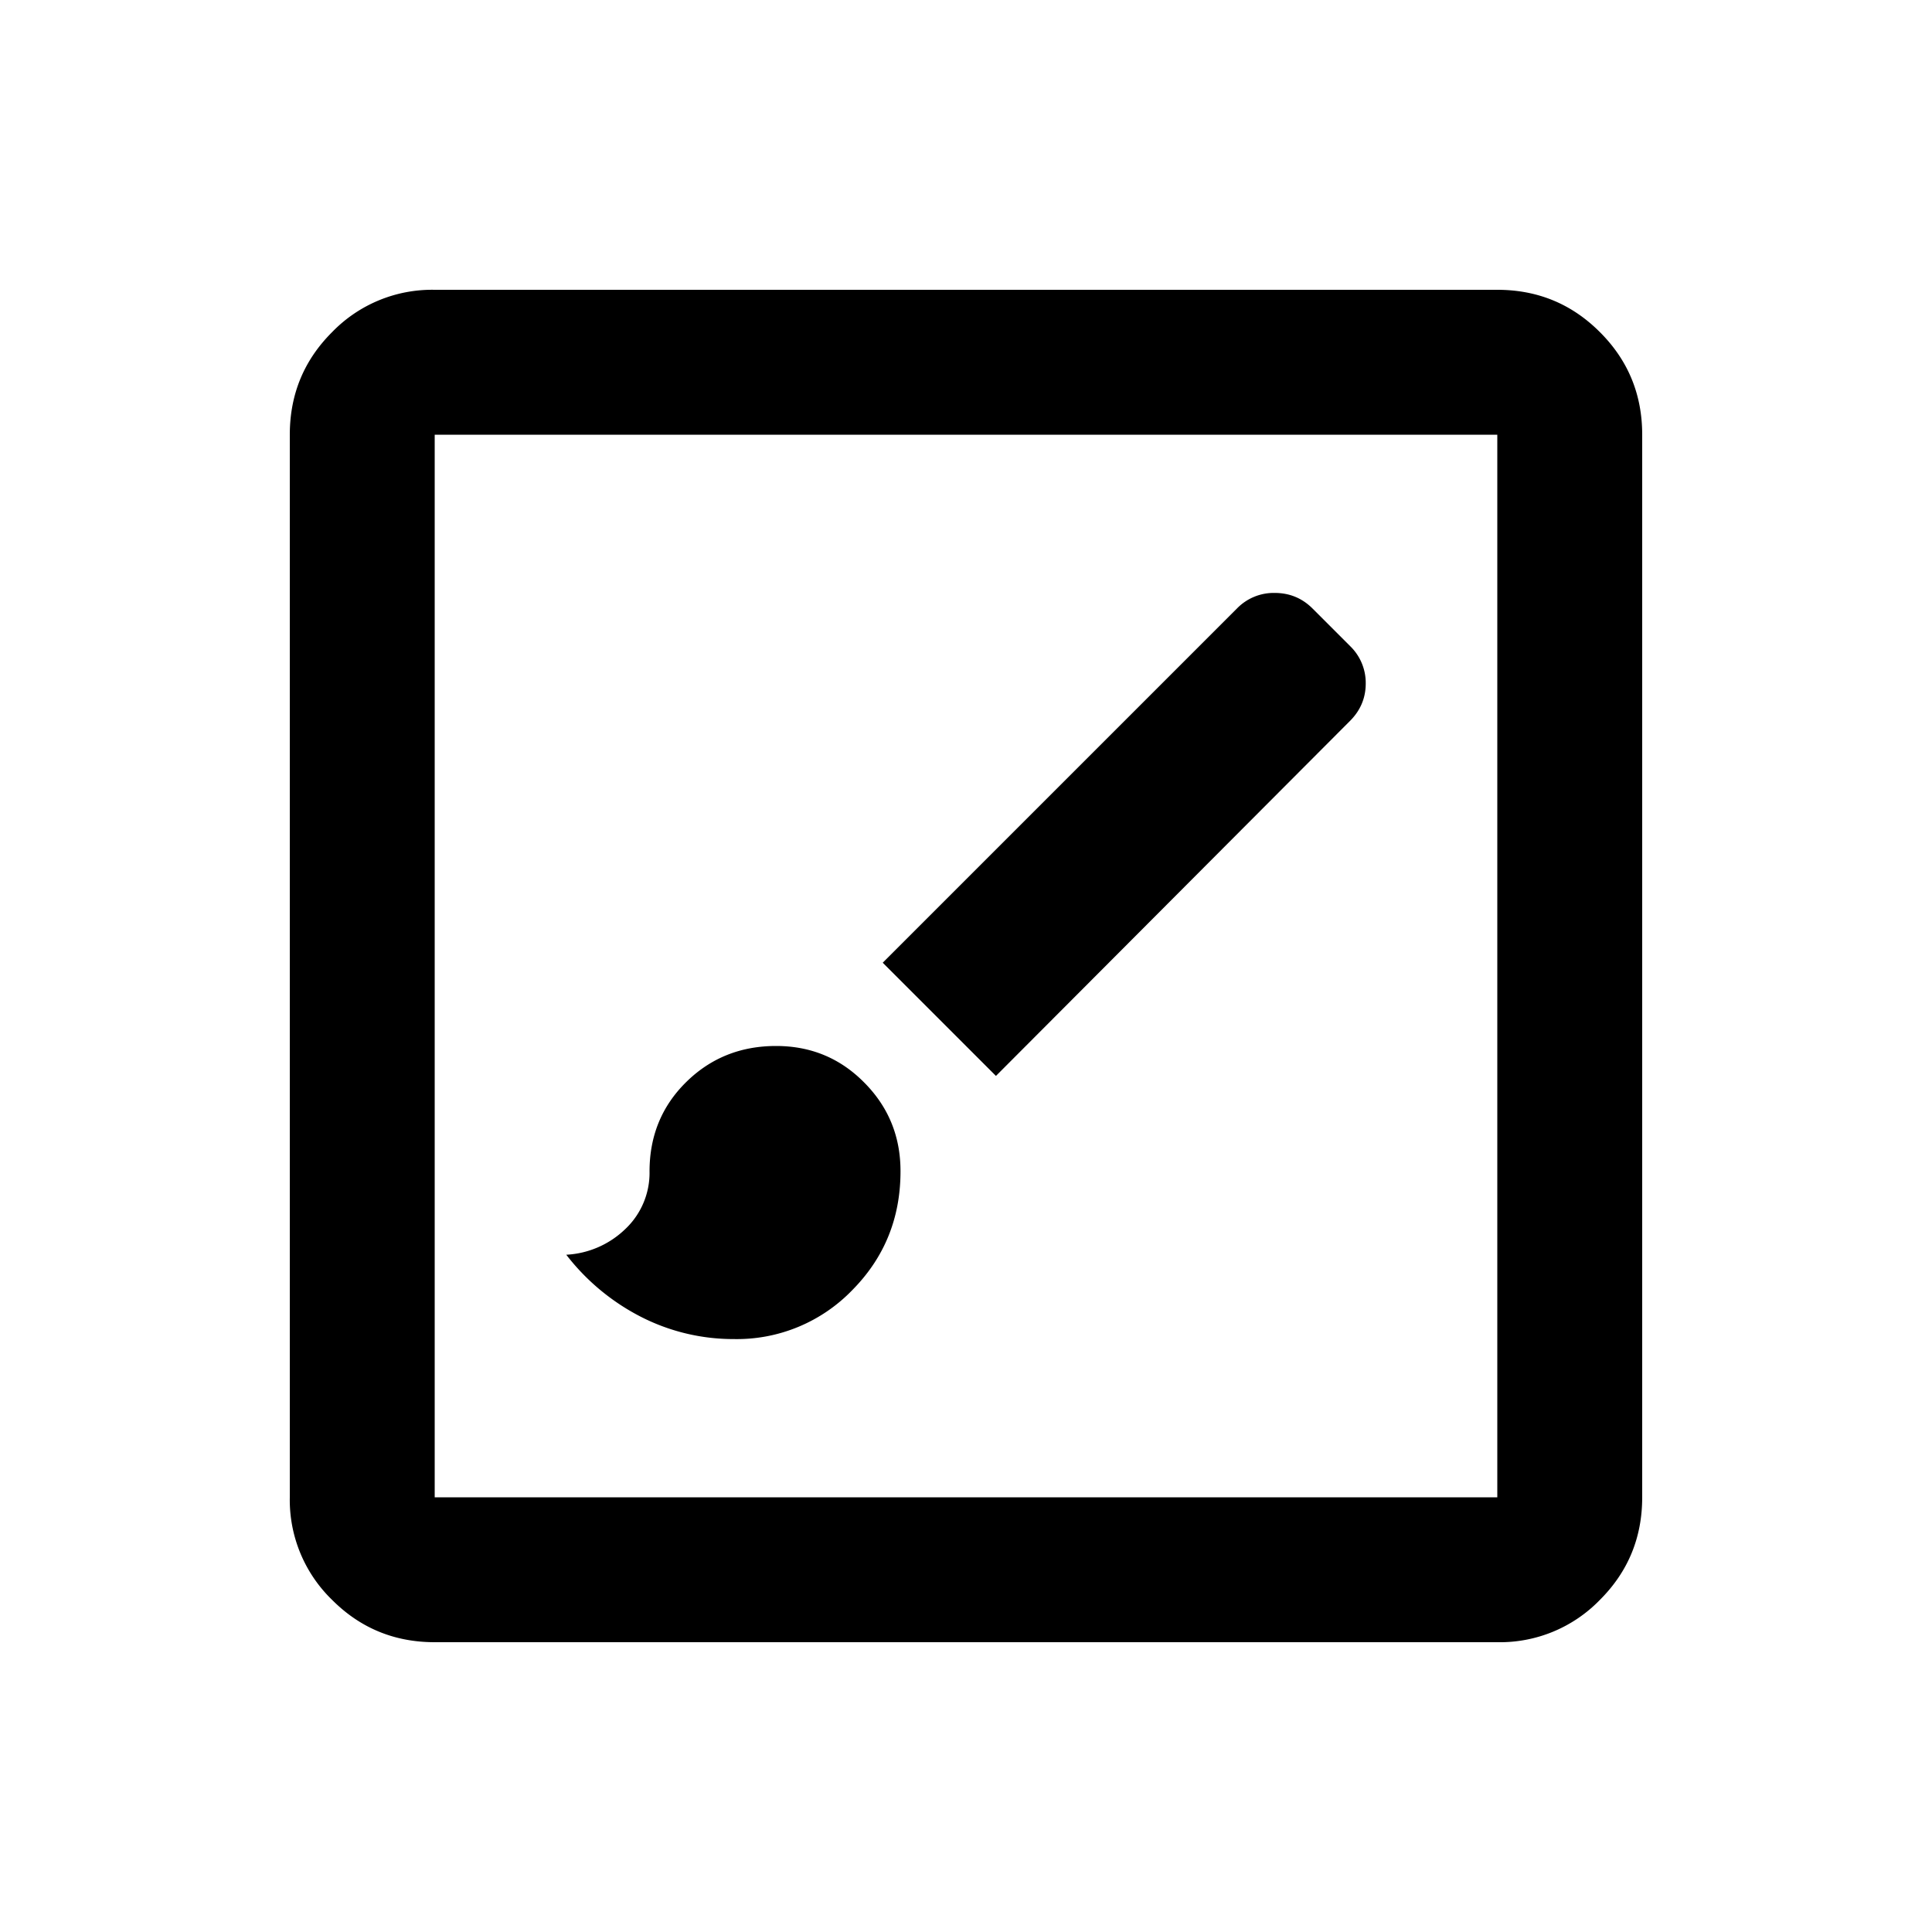 <svg xmlns="http://www.w3.org/2000/svg" width="20" height="20" fill="none"><path fill="#000" d="M4.5 17q-.625 0-1.062-.438A1.44 1.44 0 0 1 3 15.5v-11q0-.625.438-1.062A1.44 1.44 0 0 1 4.5 3h11q.625 0 1.062.438Q17 3.875 17 4.5v11q0 .625-.438 1.062A1.44 1.44 0 0 1 15.5 17zm0-1.5h11v-11h-11z"/><path fill="#000" d="M7.598 13.862a2.1 2.1 0 0 1-.972-.235 2.3 2.3 0 0 1-.764-.638.95.95 0 0 0 .609-.264.8.8 0 0 0 .253-.598q0-.552.38-.926.379-.373.93-.373.54 0 .914.38.375.378.374.918 0 .725-.5 1.23a1.66 1.66 0 0 1-1.224.506m2.712-2.724L9.138 9.966l3.667-3.667a.53.53 0 0 1 .39-.161q.23 0 .391.16l.391.391a.53.53 0 0 1 .161.386q0 .223-.16.385z"/></svg>